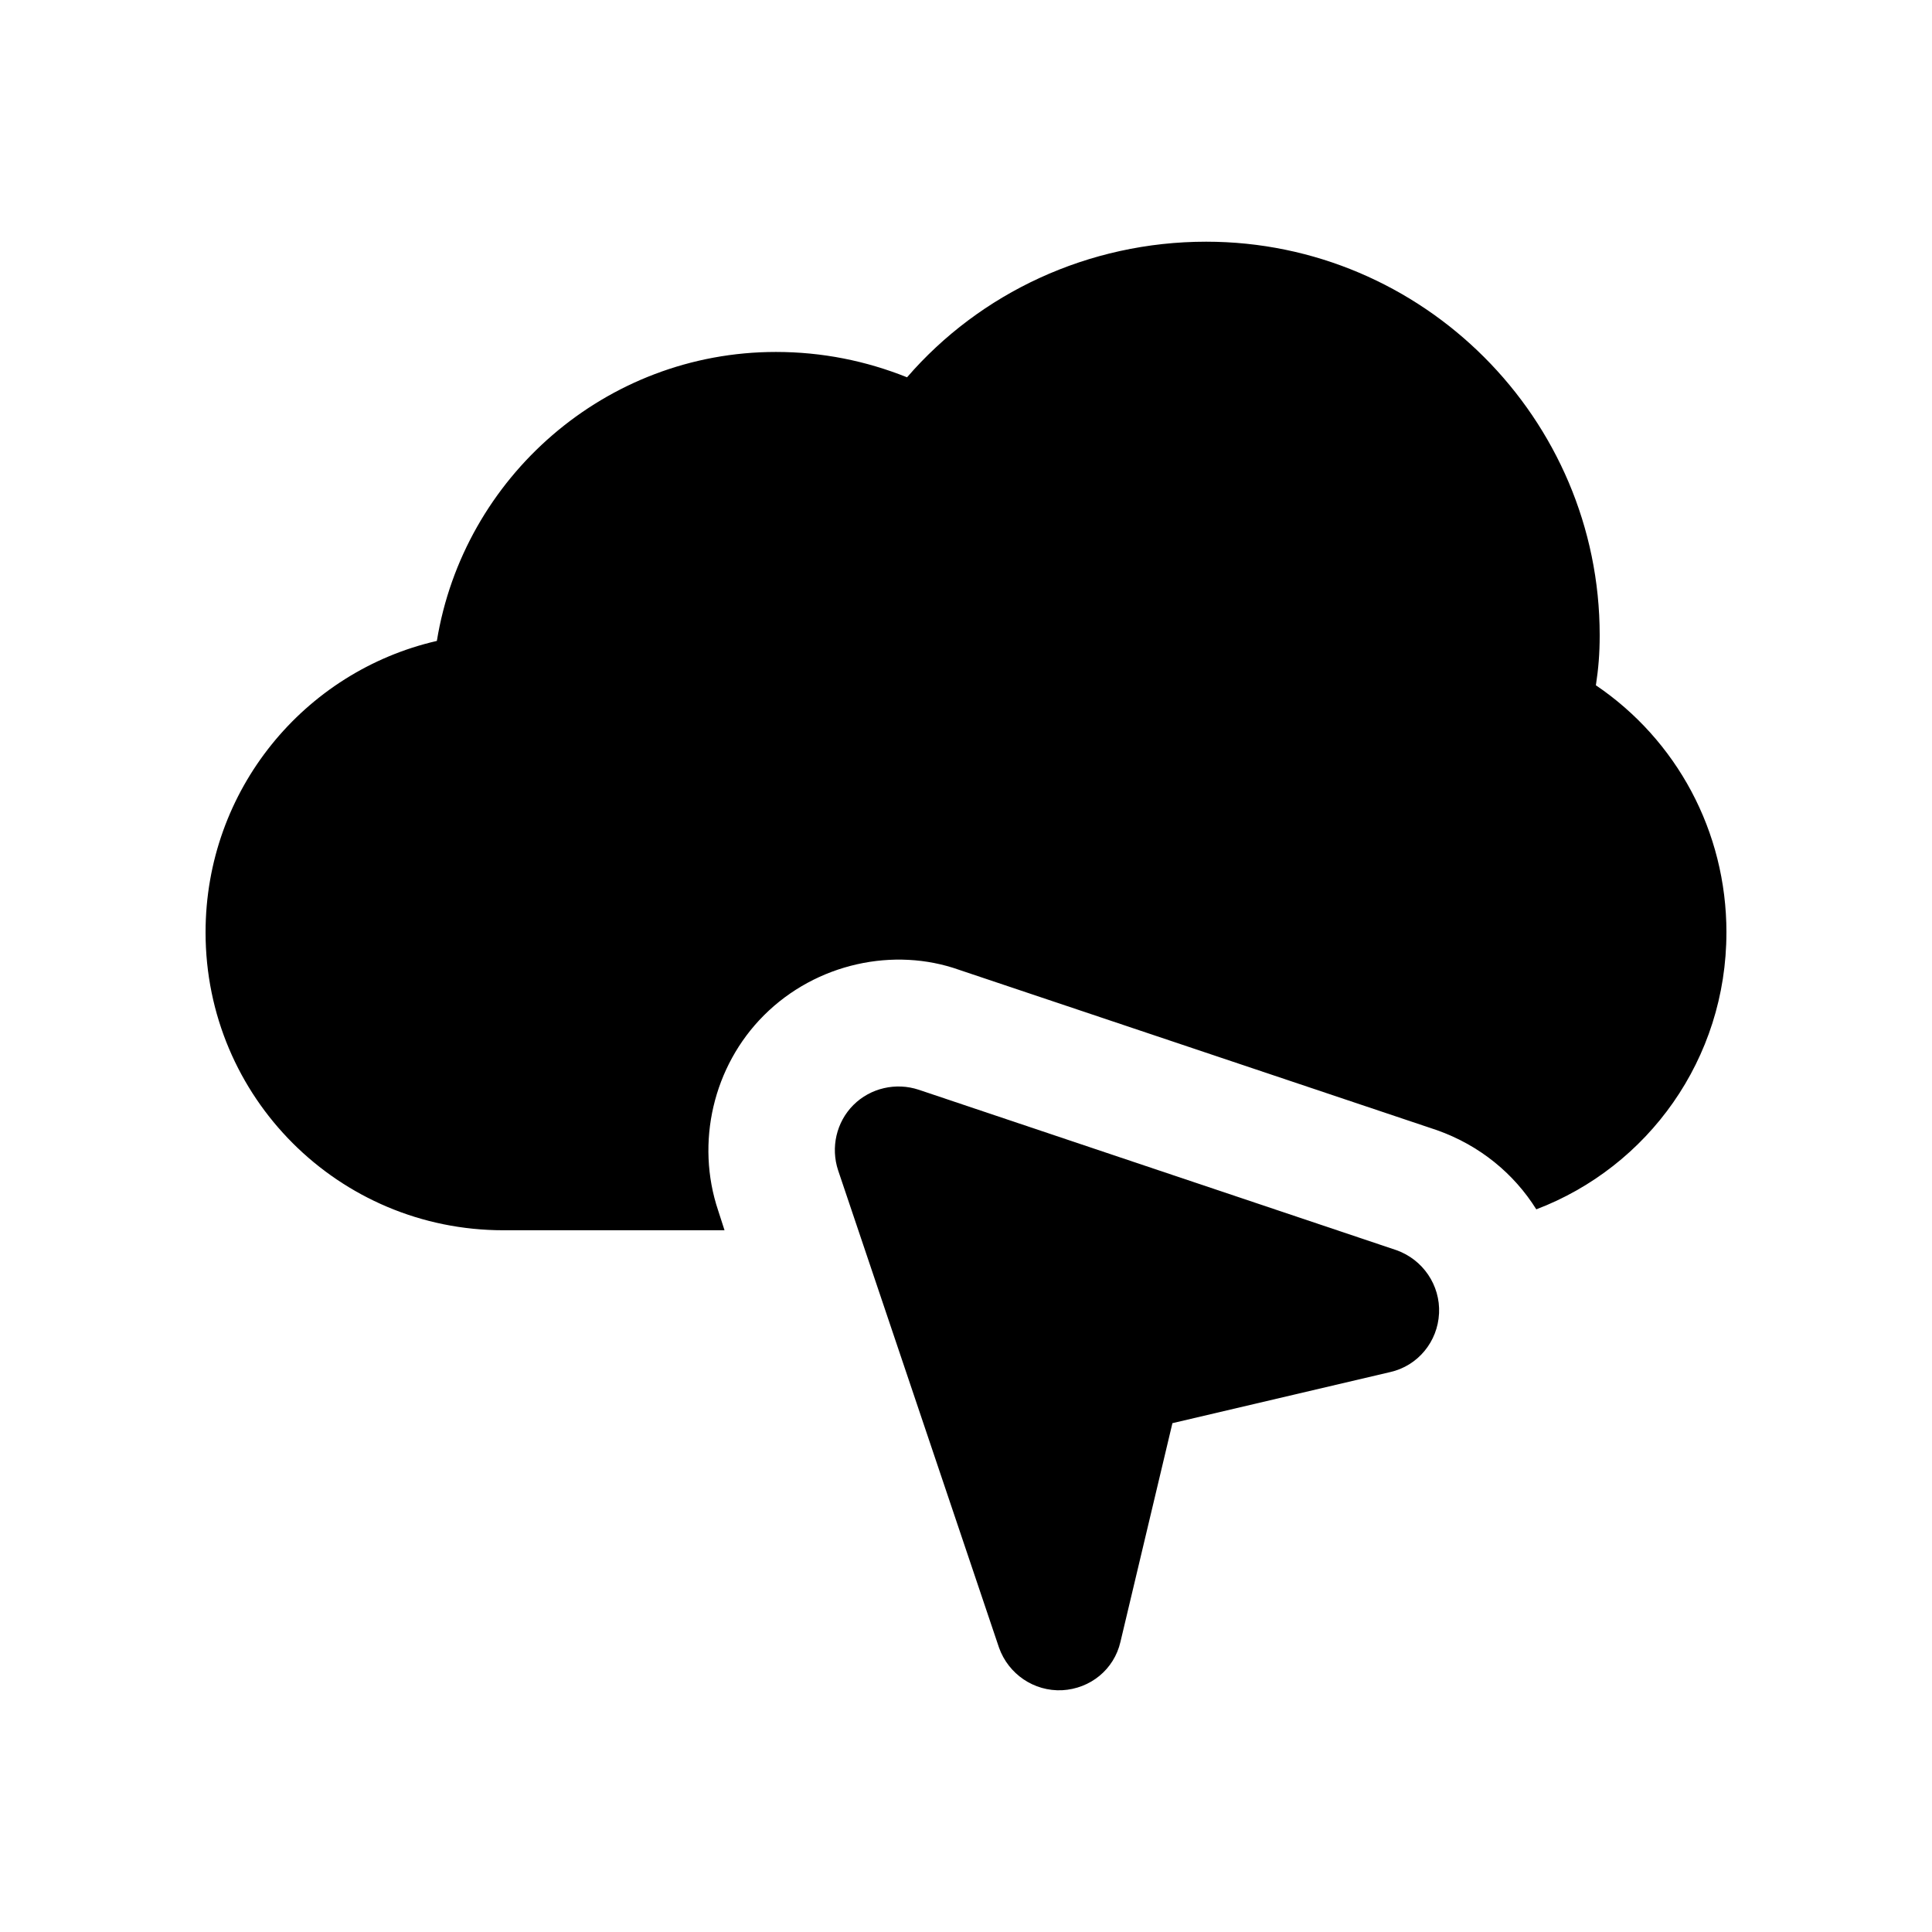 <?xml version="1.0" encoding="UTF-8"?>
<!-- Uploaded to: ICON Repo, www.svgrepo.com, Generator: ICON Repo Mixer Tools -->
<svg fill="#000000" width="800px" height="800px" version="1.1" viewBox="144 144 512 512" xmlns="http://www.w3.org/2000/svg">
 <g>
  <path d="m601.52 391.1c0 33.586-20.824 62.137-50.383 73.387-5.879-9.406-14.945-16.961-26.367-20.992l-126.62-42.488c-17.141-6.082-37.805-1.828-51.727 12.094-13.434 13.434-18.137 33.754-12.094 51.723l1.68 5.207h-58.602c-43.664 0-78.93-35.266-78.93-78.93 0-37.785 26.199-69.191 61.297-77.25 7.051-43.328 44.668-76.582 89.844-76.582 12.258 0 23.848 2.352 34.762 6.719 19.312-22.336 48.031-35.938 79.266-35.938 57.434 0 104.29 46.855 104.29 104.29 0 4.871-0.336 8.898-1.008 13.266 21.328 14.441 34.598 38.625 34.598 65.496z"/>
  <path d="m525.36 492.06c-0.355 7.481-5.582 13.895-12.945 15.555l-57.711 13.539-13.773 57.949c-1.695 7.352-7.992 12.414-15.438 12.824-7.481 0.355-14.25-4.273-16.742-11.281l-42.633-126.47c-2.019-6.059-0.477-12.824 4.039-17.336 4.512-4.512 11.281-6.055 17.336-4.039l126.59 42.512c7.004 2.496 11.637 9.266 11.281 16.746z"/>
 </g>
</svg>